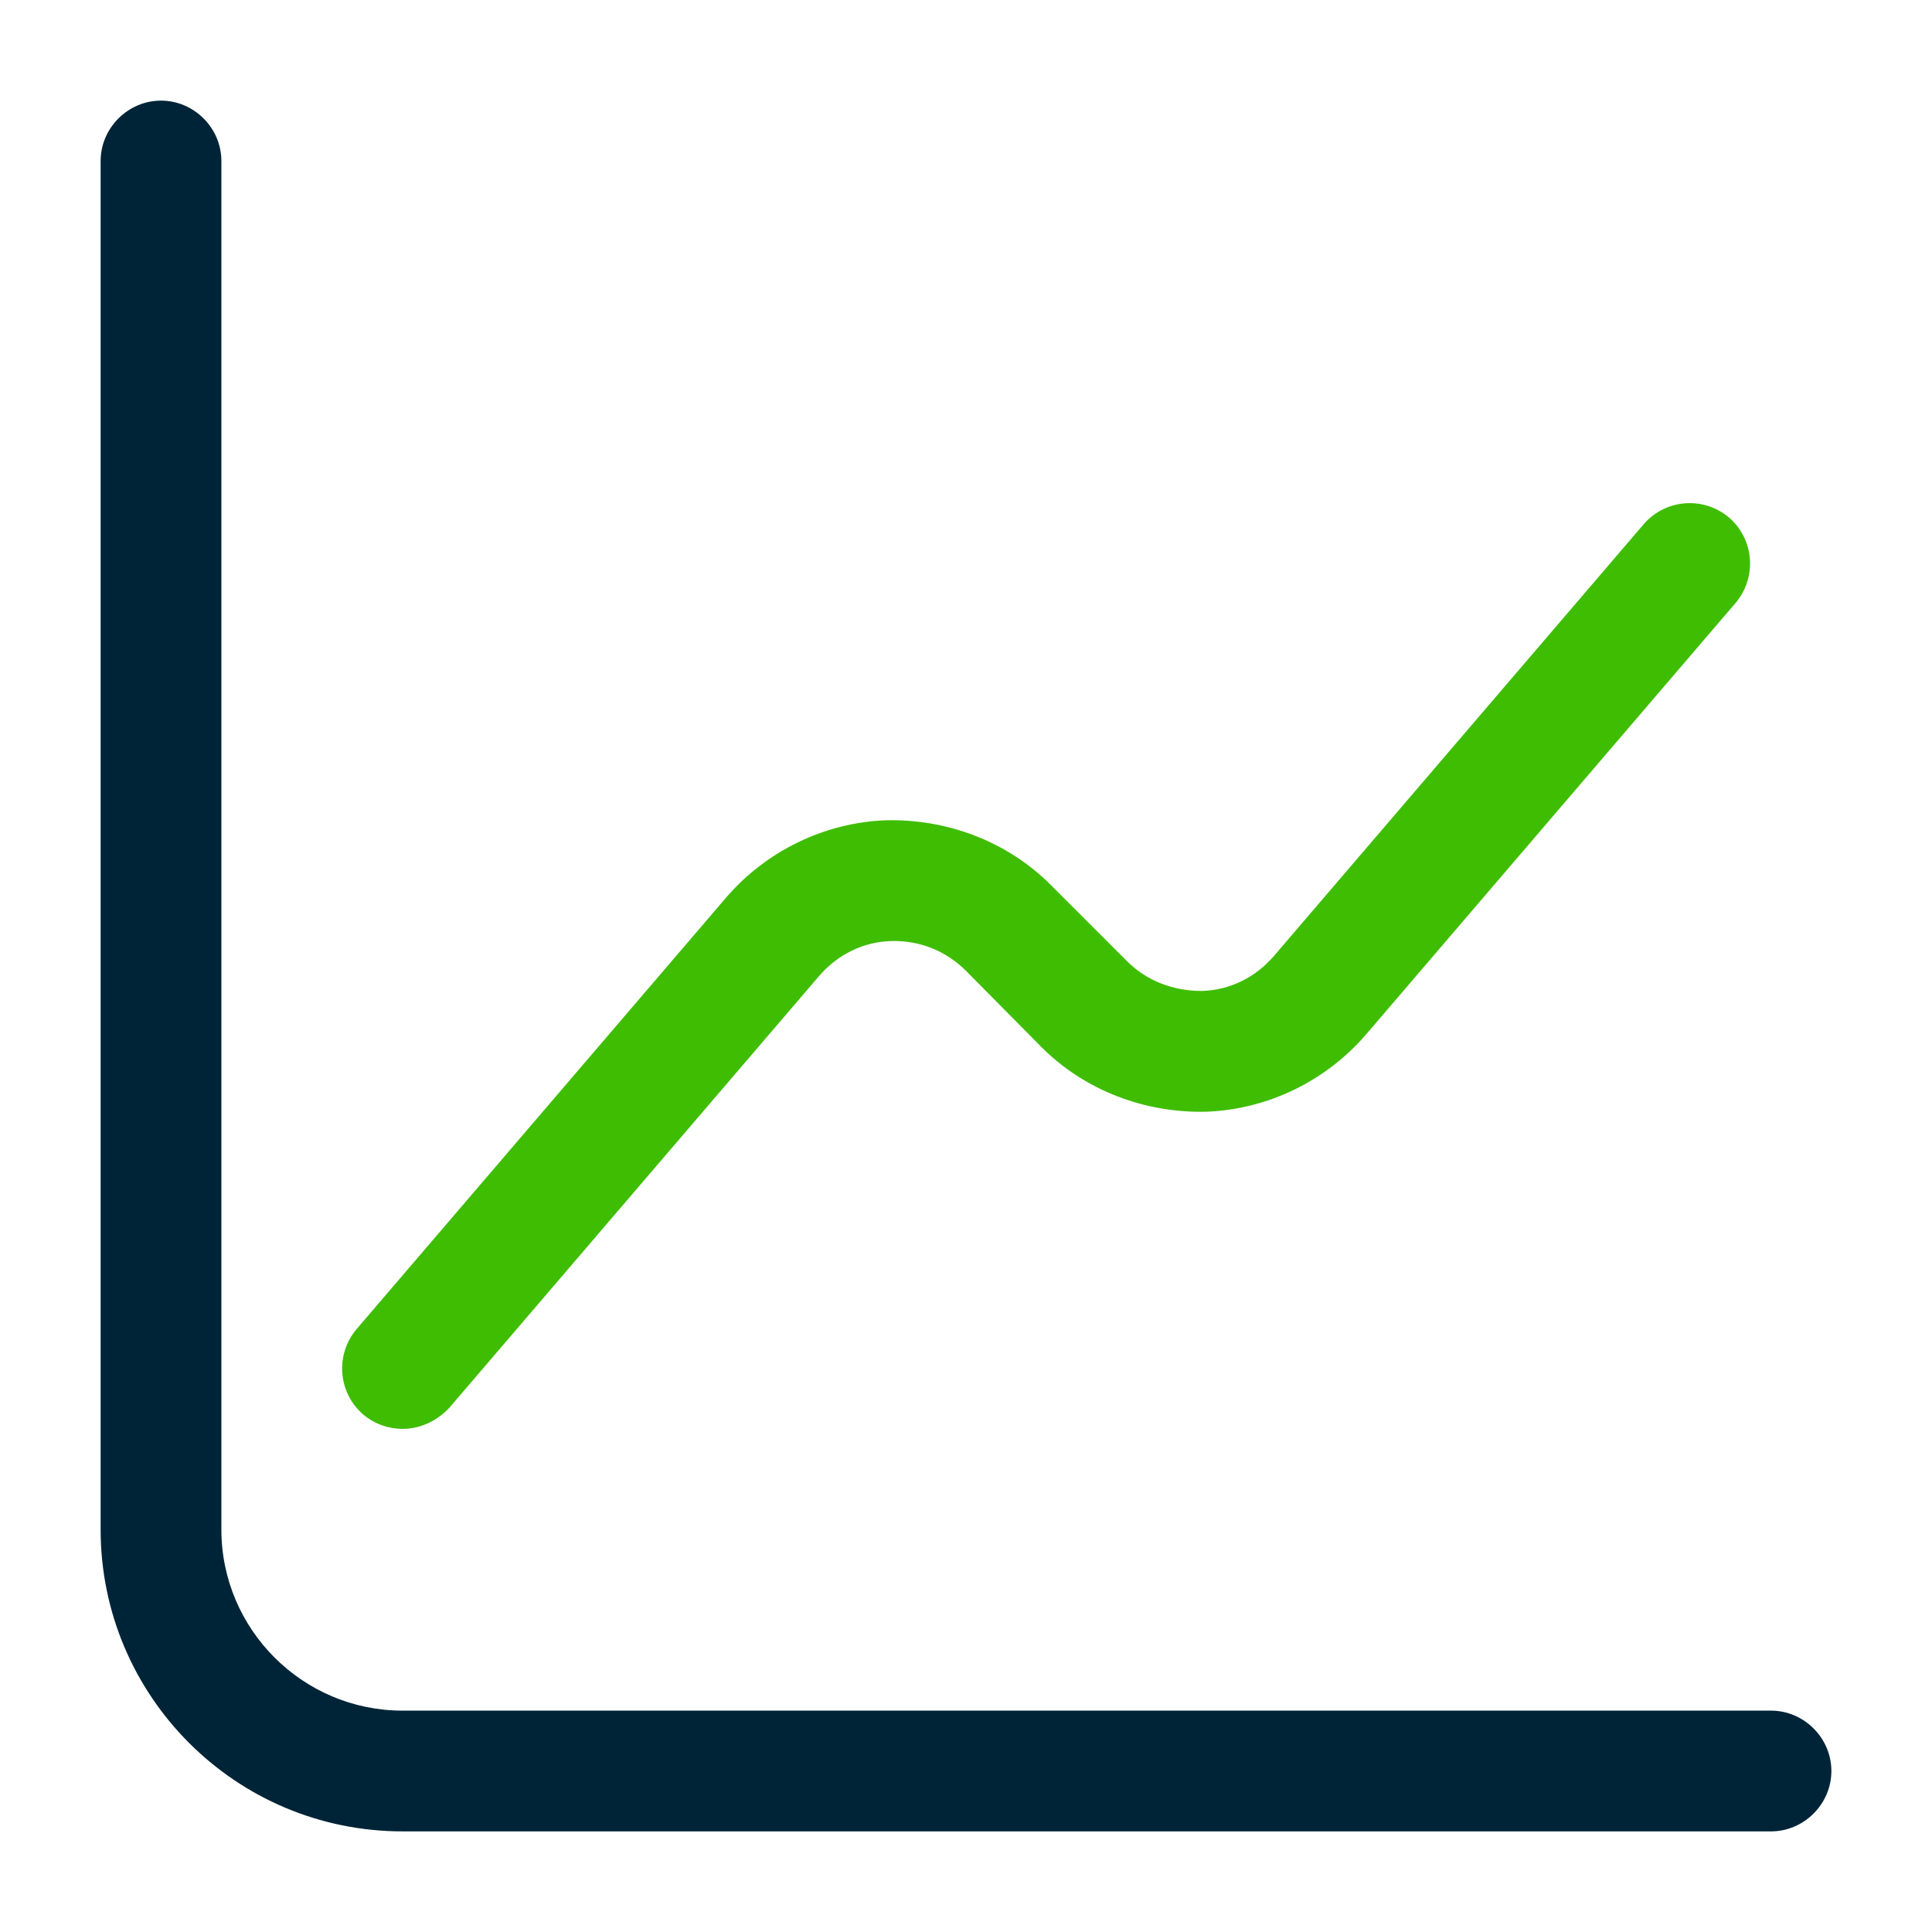<?xml version="1.0" encoding="UTF-8"?> <svg xmlns="http://www.w3.org/2000/svg" xmlns:xlink="http://www.w3.org/1999/xlink" width="24px" height="24px" viewBox="0 0 24 24" version="1.1"><title>ico/stats 2</title><g id="ico/stats-2" stroke="none" stroke-width="1" fill="none" fill-rule="evenodd"><path d="M22,22.75 L5,22.75 C2.93,22.75 1.25,21.07 1.25,19 L1.25,2 C1.25,1.59 1.59,1.25 2,1.25 C2.41,1.25 2.75,1.59 2.75,2 L2.75,19 C2.75,20.24 3.76,21.25 5,21.25 L22,21.25 C22.41,21.25 22.75,21.59 22.75,22 C22.75,22.41 22.41,22.75 22,22.75 Z" id="Path" fill="#002437"></path><path d="M5,17.75 C4.83,17.75 4.65,17.69 4.51,17.57 C4.2,17.3 4.16,16.83 4.43,16.51 L9.02,11.15 C9.52,10.57 10.24,10.22 11,10.19 C11.76,10.17 12.51,10.45 13.05,10.99 L14,11.94 C14.25,12.19 14.58,12.31 14.93,12.31 C15.28,12.3 15.6,12.14 15.83,11.87 L20.42,6.51 C20.69,6.2 21.16,6.16 21.48,6.43 C21.79,6.7 21.83,7.17 21.56,7.49 L16.97,12.85 C16.47,13.43 15.75,13.78 14.99,13.81 C14.23,13.83 13.48,13.55 12.94,13.01 L12,12.06 C11.75,11.81 11.42,11.68 11.07,11.69 C10.72,11.7 10.4,11.86 10.17,12.13 L5.58,17.49 C5.42,17.66 5.21,17.75 5,17.75 Z" id="Path" fill="#3FBD02"></path></g></svg> 